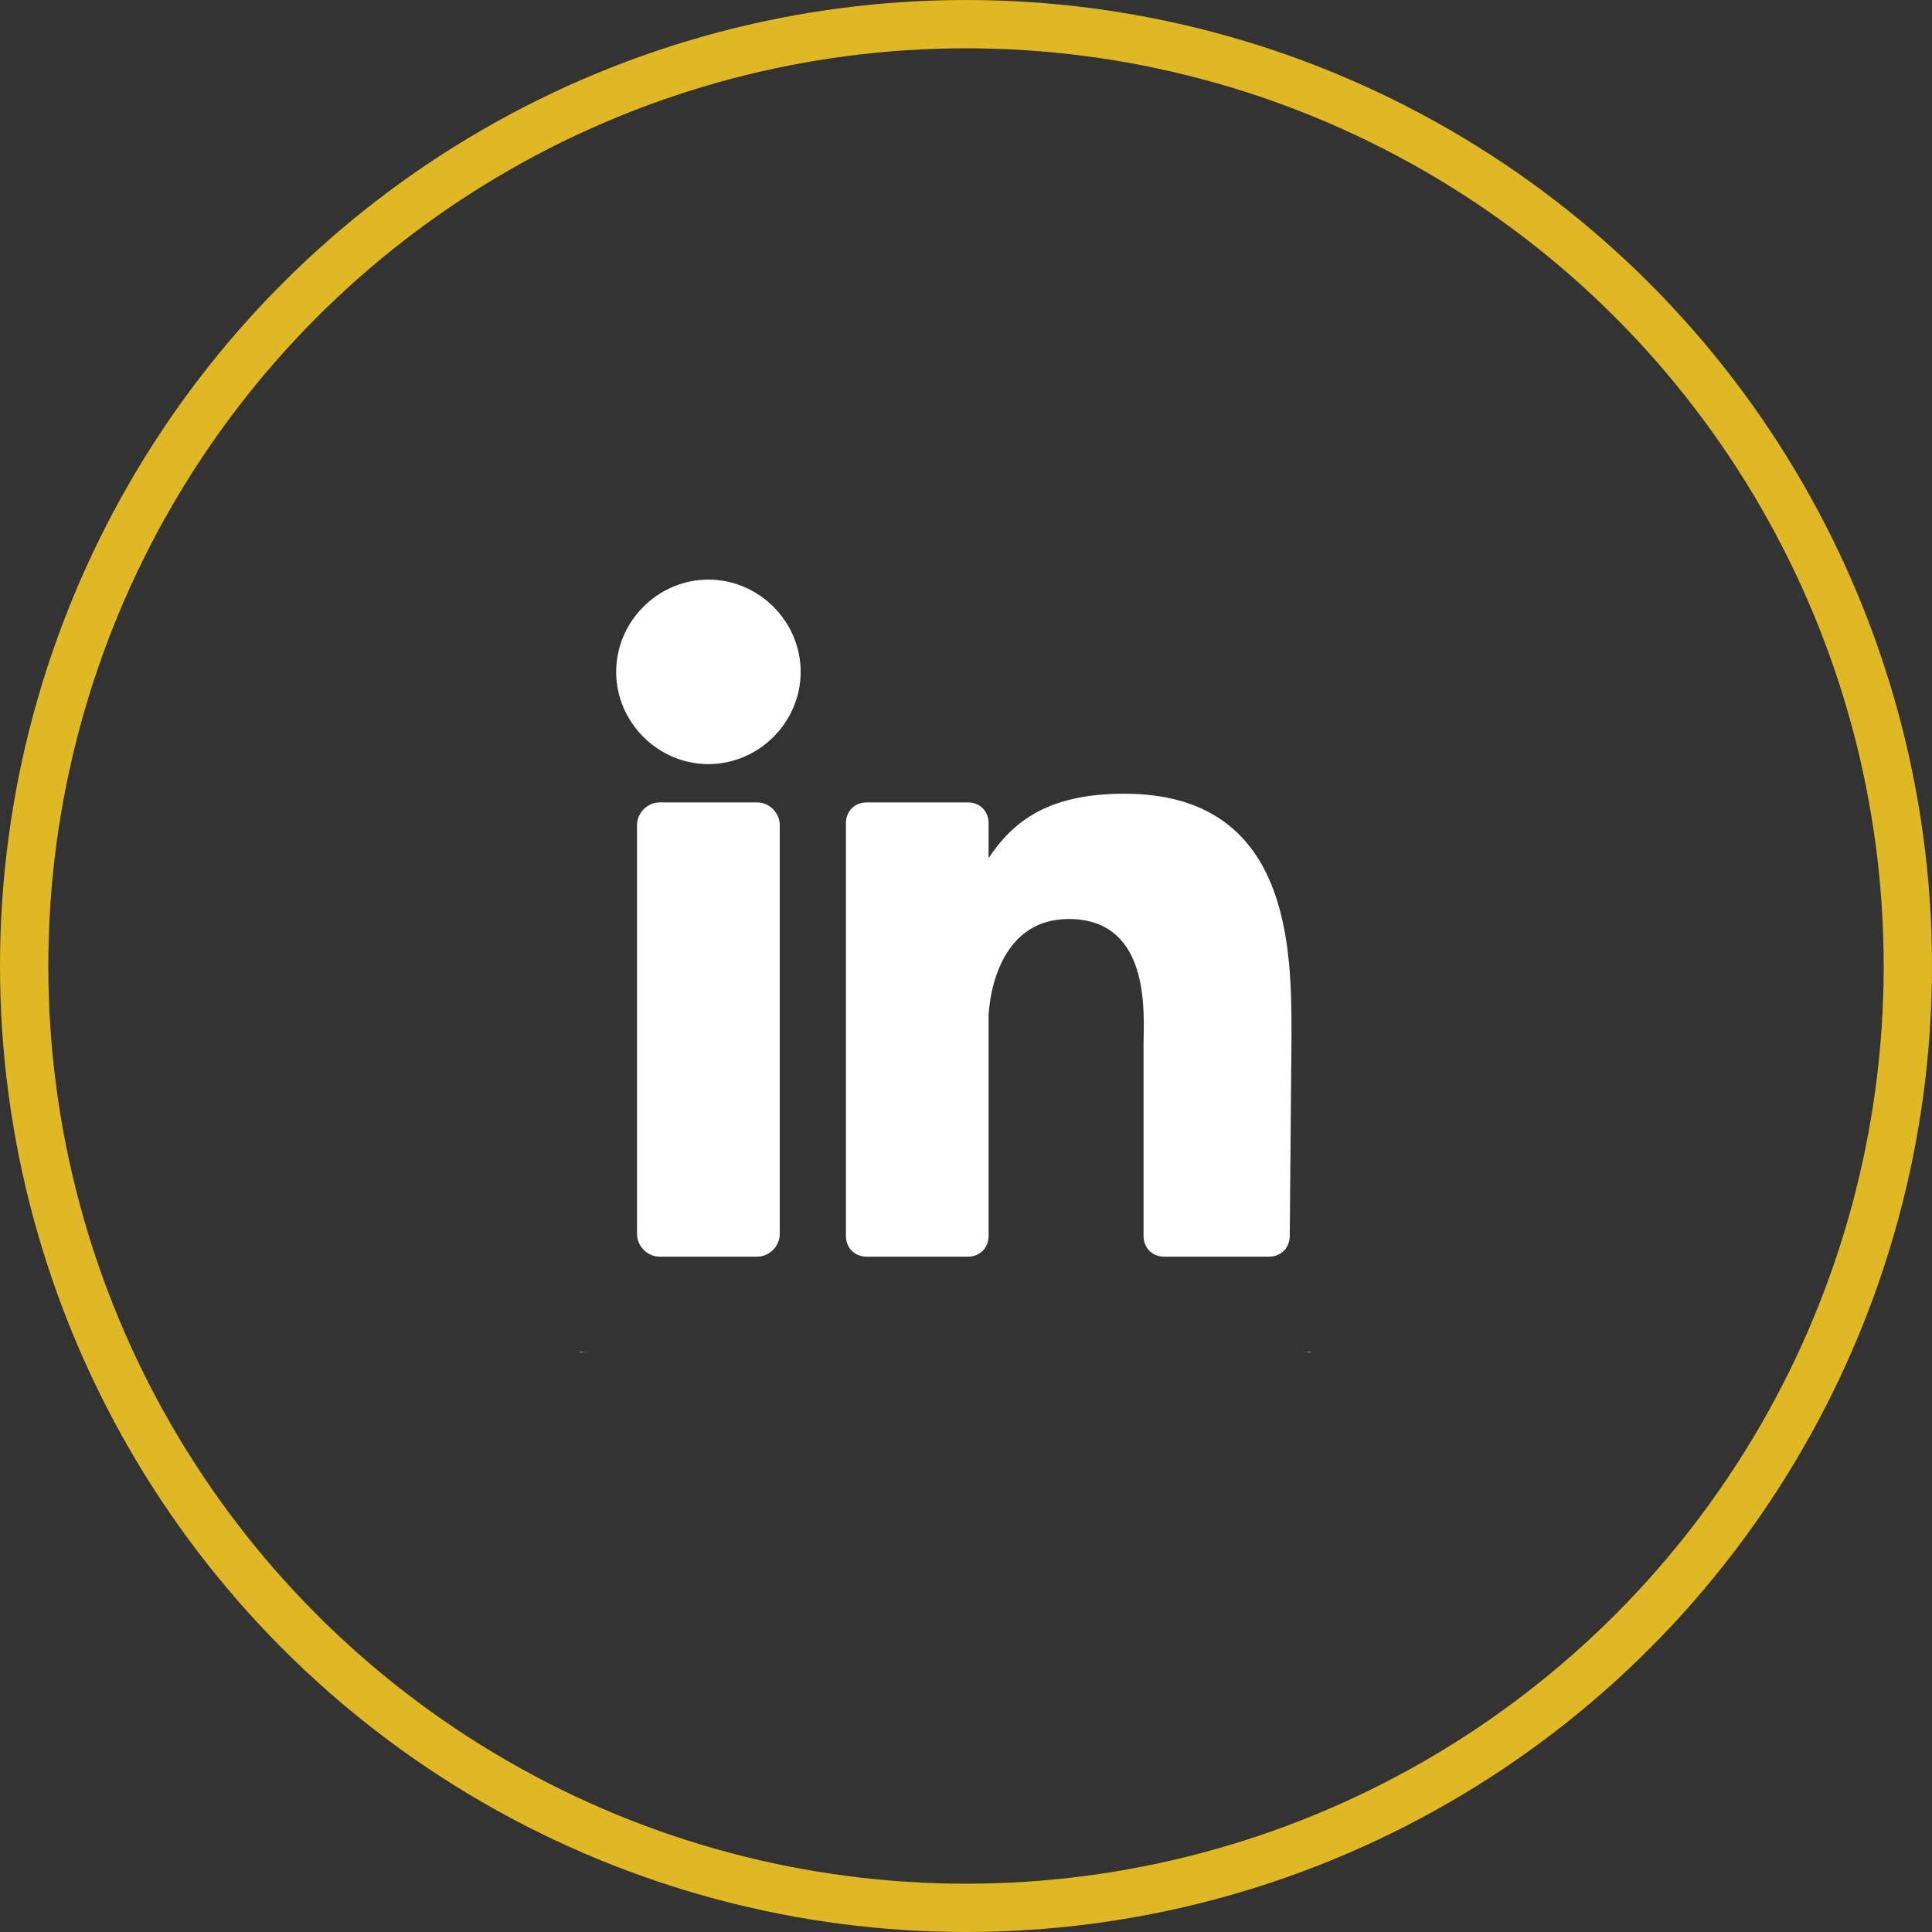 <svg width="40" height="40" viewBox="0 0 40 40" fill="none" xmlns="http://www.w3.org/2000/svg">
<rect x="0" y="0" width="40" height="40" fill="#333333" stroke="none"/>
<circle cx="20" cy="20" r="19.5" stroke="#DFB823"/>
<path fill-rule="evenodd" clip-rule="evenodd" d="M12 28H27.135V27.99C27.076 27.997 27.016 28 26.955 28H12.18C12.119 28 12.059 27.997 12 27.99V28ZM16.144 25.55C16.144 25.802 15.928 26.018 15.676 26.018H13.658C13.405 26.018 13.189 25.802 13.189 25.55V17.081C13.189 16.829 13.405 16.613 13.658 16.613H15.676C15.928 16.613 16.144 16.829 16.144 17.081V25.55ZM14.667 15.82C13.622 15.82 12.757 14.955 12.757 13.91C12.757 12.865 13.622 12 14.667 12C15.712 12 16.577 12.865 16.577 13.91C16.577 14.955 15.712 15.82 14.667 15.82ZM26.703 25.586C26.703 25.838 26.523 26.018 26.27 26.018H24.108C23.856 26.018 23.676 25.838 23.676 25.586V21.622C23.676 21.578 23.677 21.527 23.678 21.469C23.692 20.754 23.726 19.027 22.126 19.027C20.793 19.027 20.505 20.396 20.468 21.009V25.586C20.468 25.838 20.288 26.018 20.036 26.018H17.946C17.694 26.018 17.514 25.838 17.514 25.586V17.045C17.514 16.793 17.694 16.613 17.946 16.613H20.036C20.288 16.613 20.468 16.793 20.468 17.045V17.766C20.973 17.009 21.694 16.433 23.279 16.433C26.739 16.433 26.739 19.676 26.739 21.442L26.703 25.586Z" fill="white"/>
</svg>
